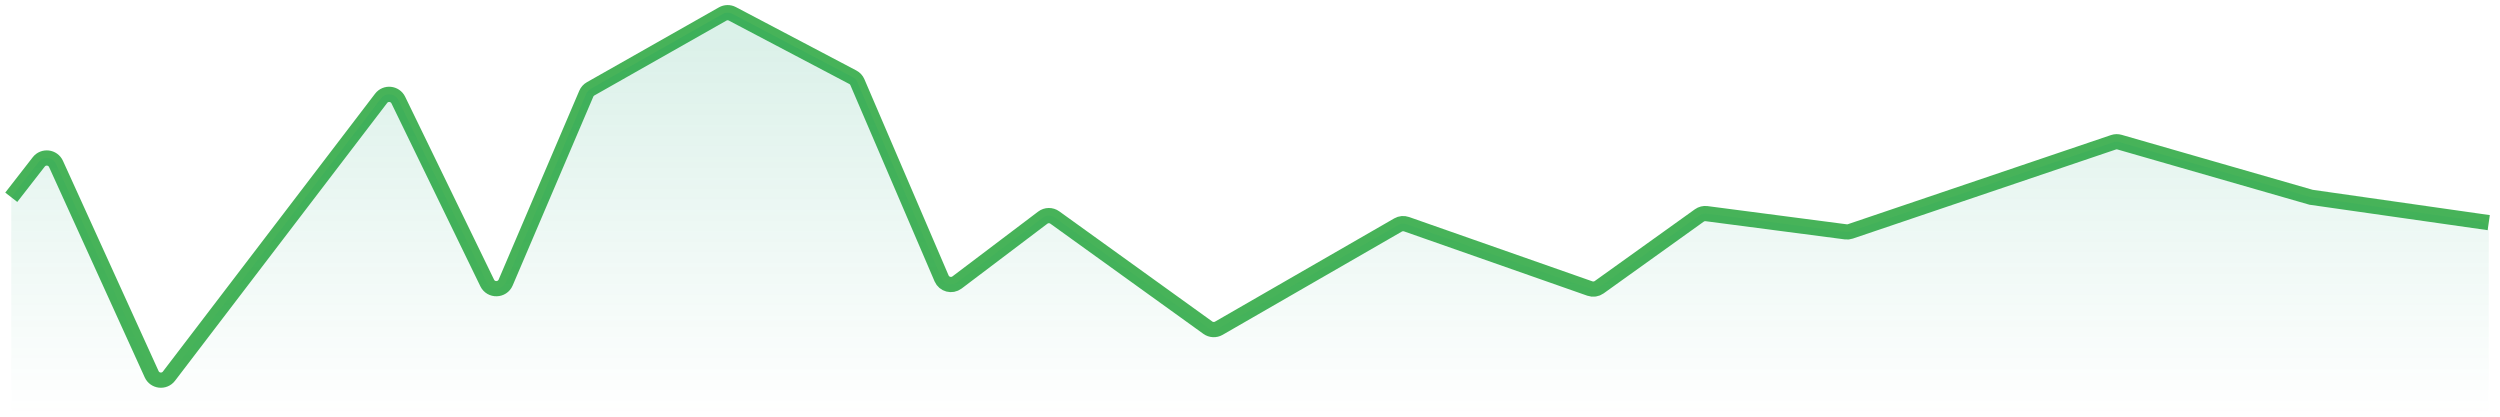 <svg width="222" height="37" viewBox="0 0 222 37" fill="none" xmlns="http://www.w3.org/2000/svg">
  <path
    d="M221 19.771L205.226 17.518L188.213 12.622C188.036 12.571 187.848 12.576 187.674 12.635L164.311 20.548C164.18 20.593 164.041 20.606 163.904 20.588L151.543 18.972C151.317 18.943 151.087 19 150.901 19.133L142.007 25.505C141.768 25.676 141.46 25.72 141.183 25.622L124.899 19.908C124.651 19.821 124.378 19.846 124.15 19.977L108.232 29.147C107.925 29.324 107.543 29.305 107.255 29.098L93.668 19.315C93.347 19.084 92.913 19.089 92.597 19.328L84.985 25.083C84.518 25.436 83.843 25.258 83.612 24.72L76.137 7.3C76.056 7.11 75.912 6.954 75.729 6.858L65.036 1.23C64.765 1.086 64.439 1.092 64.172 1.243L52.447 7.889C52.275 7.986 52.14 8.138 52.063 8.319L44.904 25.086C44.6 25.797 43.601 25.822 43.263 25.126L35.37 8.886C35.076 8.282 34.249 8.199 33.842 8.733L15.003 33.403C14.59 33.945 13.748 33.849 13.466 33.229L4.974 14.559C4.693 13.941 3.857 13.843 3.441 14.378L1 17.518"
    stroke="#47B359" stroke-width="1.352" />
  <path opacity="0.15"
    d="M205.226 17.518L220.226 19.66C220.67 19.724 221 20.104 221 20.553V36.098C221 36.596 220.596 37 220.098 37H1.902C1.404 37 1 36.596 1 36.098V17.828C1 17.627 1.067 17.433 1.19 17.274L3.441 14.378C3.857 13.843 4.693 13.941 4.974 14.559L13.466 33.229C13.748 33.849 14.59 33.945 15.003 33.403L33.842 8.733C34.249 8.199 35.076 8.282 35.37 8.886L43.263 25.126C43.601 25.822 44.6 25.797 44.904 25.086L52.063 8.319C52.14 8.138 52.275 7.986 52.447 7.889L64.172 1.243C64.439 1.092 64.765 1.086 65.036 1.23L75.729 6.858C75.912 6.954 76.056 7.11 76.137 7.3L83.612 24.72C83.843 25.258 84.518 25.436 84.985 25.083L92.597 19.328C92.913 19.089 93.347 19.084 93.668 19.315L107.255 29.098C107.543 29.305 107.925 29.324 108.232 29.147L124.15 19.977C124.378 19.846 124.651 19.821 124.899 19.908L141.183 25.622C141.46 25.72 141.768 25.676 142.007 25.505L150.901 19.133C151.087 19 151.317 18.943 151.543 18.972L163.904 20.588C164.041 20.606 164.18 20.593 164.311 20.548L187.674 12.635C187.848 12.576 188.036 12.571 188.213 12.622L205.226 17.518Z"
    fill="url(#paint0_linear_499_9826)" />
  <defs>
    <linearGradient id="paint0_linear_499_9826" x1="111" y1="1" x2="111" y2="37" gradientUnits="userSpaceOnUse">
      <stop stop-color="#009A63" />
      <stop offset="1" stop-color="#009A63" stop-opacity="0" />
    </linearGradient>
  </defs>
</svg>
